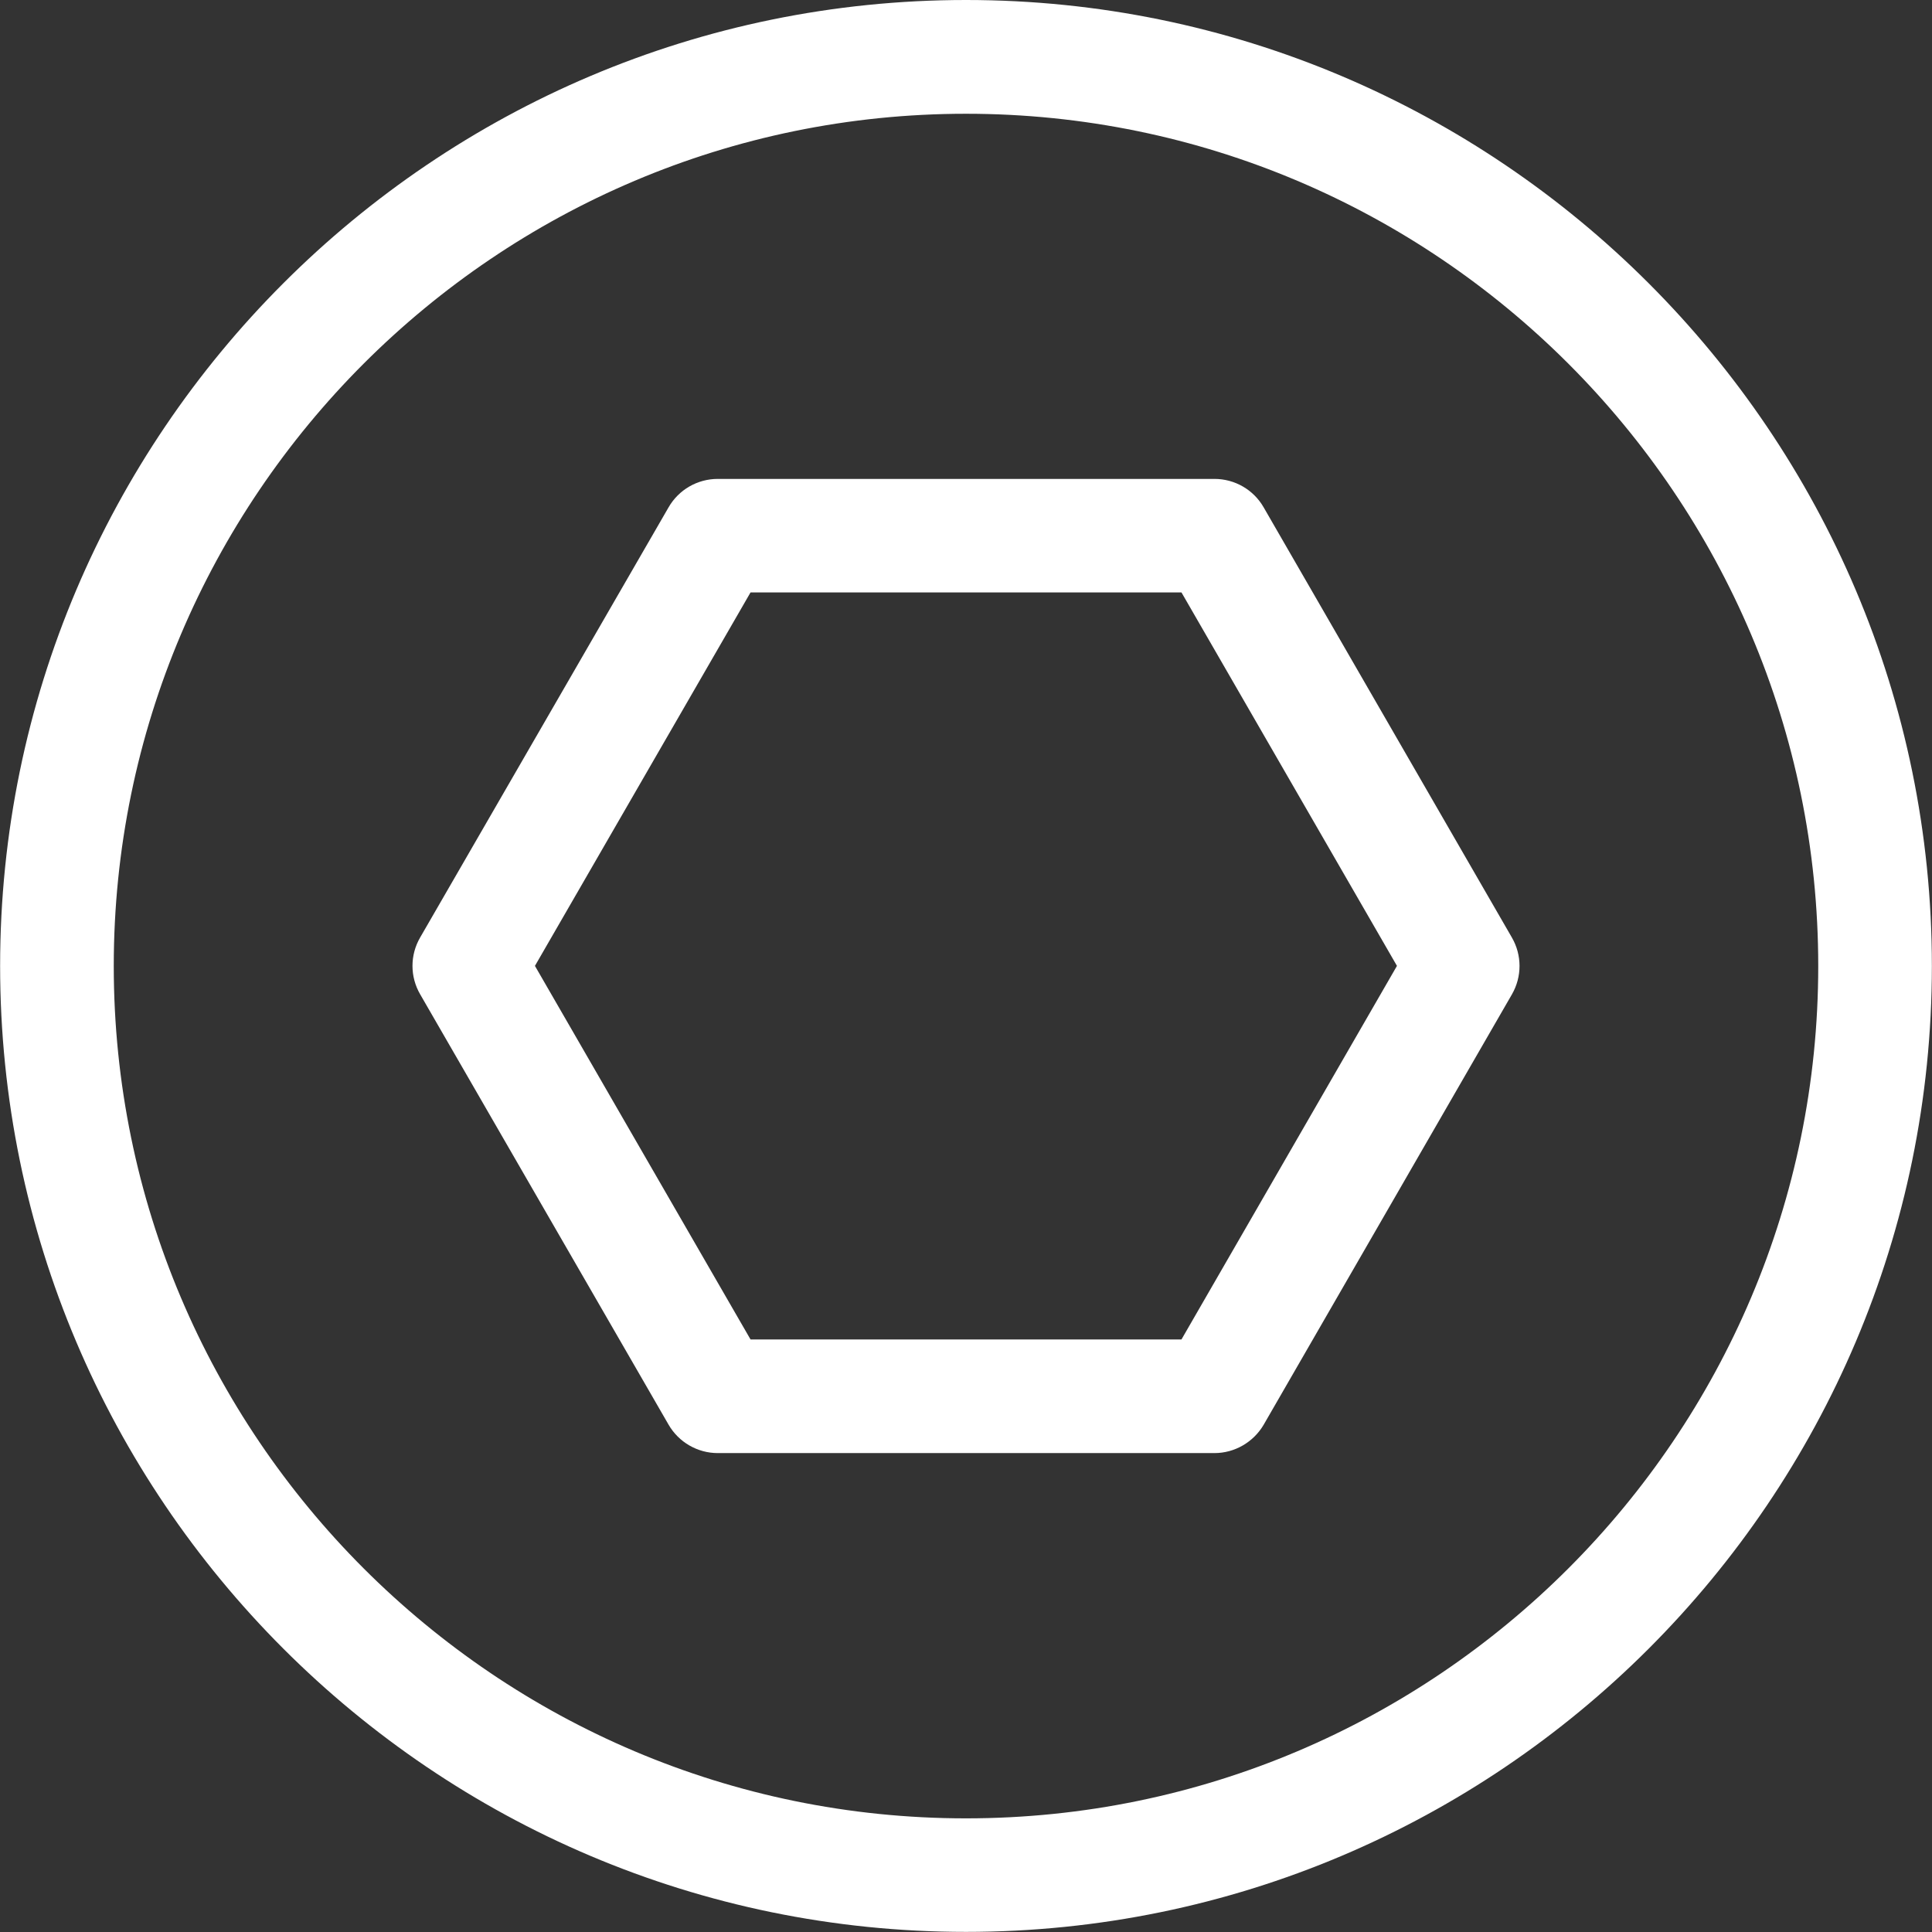<?xml version="1.0" encoding="utf-8"?>
<!-- Generator: Adobe Illustrator 16.0.0, SVG Export Plug-In . SVG Version: 6.00 Build 0)  -->
<!DOCTYPE svg PUBLIC "-//W3C//DTD SVG 1.1//EN" "http://www.w3.org/Graphics/SVG/1.1/DTD/svg11.dtd">
<svg version="1.1" id="Layer_1" xmlns="http://www.w3.org/2000/svg" xmlns:xlink="http://www.w3.org/1999/xlink" x="0px" y="0px"
	 width="17px" height="17px" viewBox="0 0 17 17" enable-background="new 0 0 17 17" xml:space="preserve">
<rect x="0" y="0" width="17" height="17" fill="#333333" stroke="none"/>
<g>
	<path fill="#FFFFFF" d="M10.686,12.786h-4.37c-0.179,0-0.344-0.096-0.433-0.25L3.697,8.749c-0.09-0.155-0.09-0.345,0-0.5
		l2.186-3.785c0.089-0.155,0.254-0.25,0.433-0.25h4.37c0.179,0,0.344,0.095,0.433,0.25l2.184,3.785c0.09,0.155,0.09,0.345,0.001,0.5
		l-2.185,3.788C11.029,12.69,10.864,12.786,10.686,12.786z M6.604,11.786h3.792l1.896-3.287l-1.896-3.286H6.604L4.707,8.499
		L6.604,11.786z"/>
	<path fill="#FFFFFF" d="M8.5,16.999c-4.687,0-8.499-3.813-8.499-8.5c0-4.686,3.813-8.499,8.499-8.499s8.499,3.813,8.499,8.499
		C16.999,13.187,13.187,16.999,8.5,16.999z M8.5,1.001c-4.135,0-7.499,3.364-7.499,7.499c0,4.135,3.364,7.5,7.499,7.5
		s7.499-3.364,7.499-7.5C15.999,4.365,12.635,1.001,8.5,1.001z"/>
</g>
</svg>
